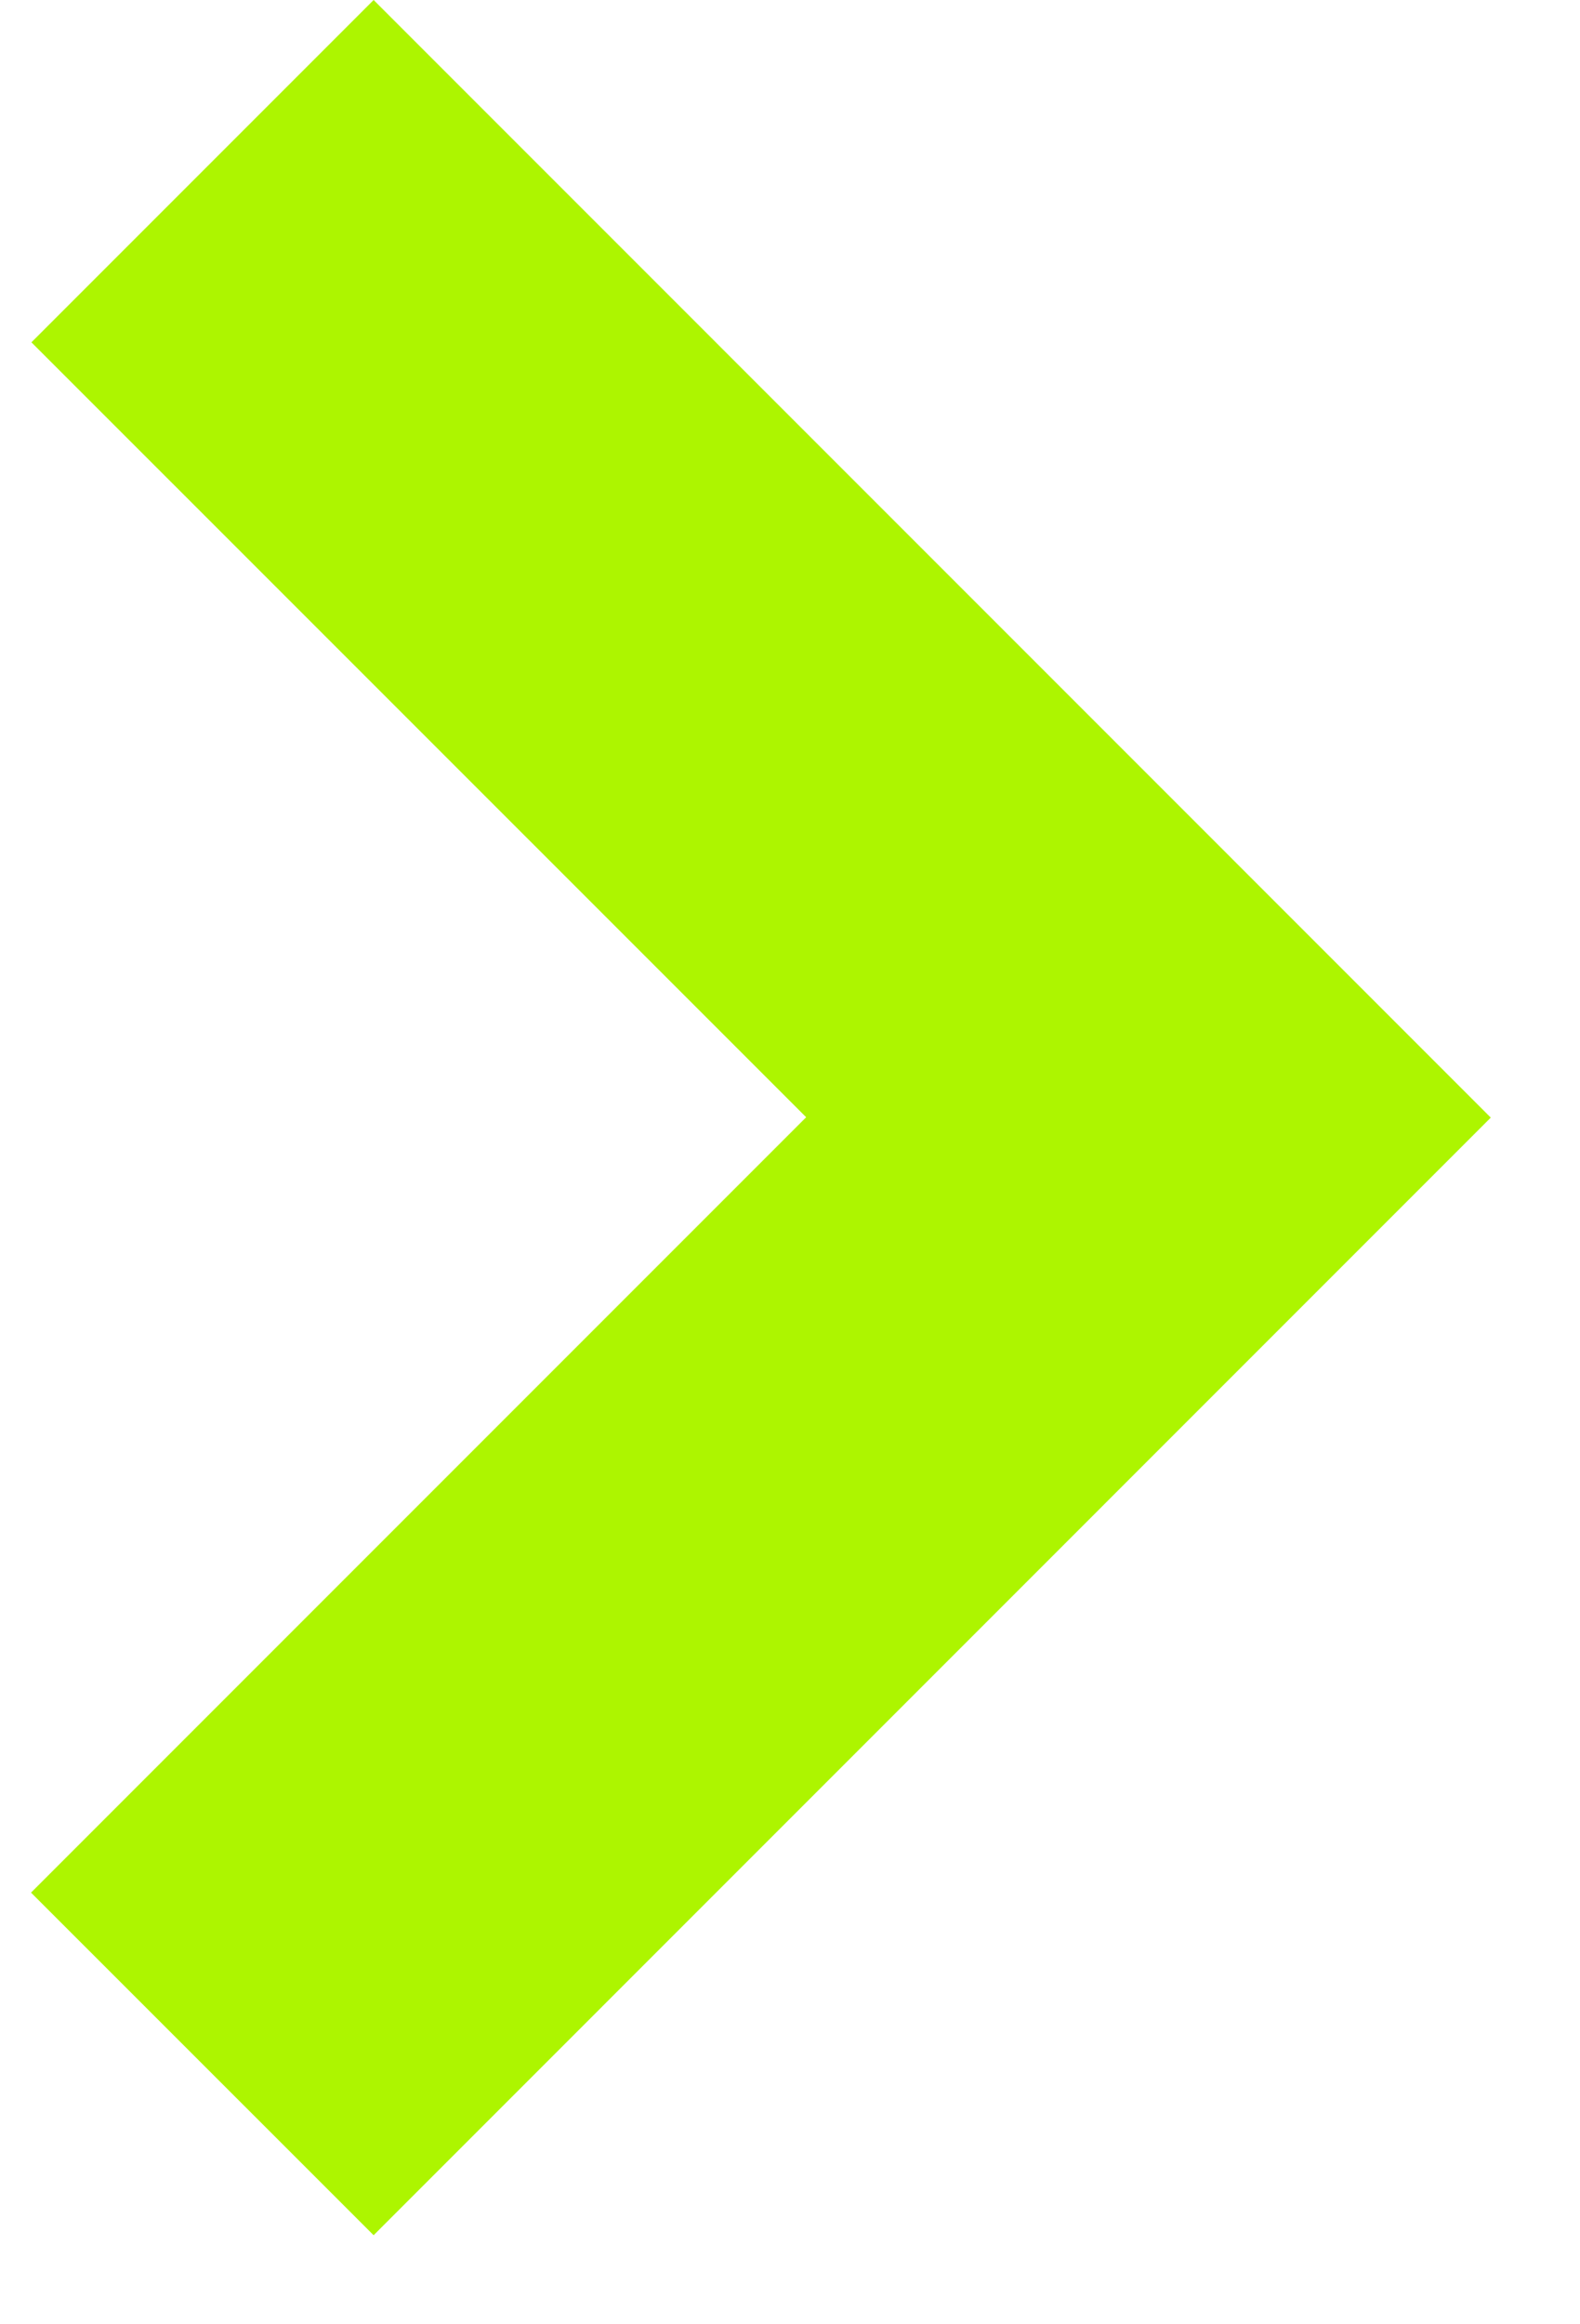 <svg width="17" height="25" viewBox="0 0 17 25" fill="none" xmlns="http://www.w3.org/2000/svg">
<path d="M0.338 3.682L8.674 12.017L0.334 20.357L4.02 24.042L16.04 12.021L4.02 0L0.338 3.682Z" fill="#ADF500"/>
</svg>
